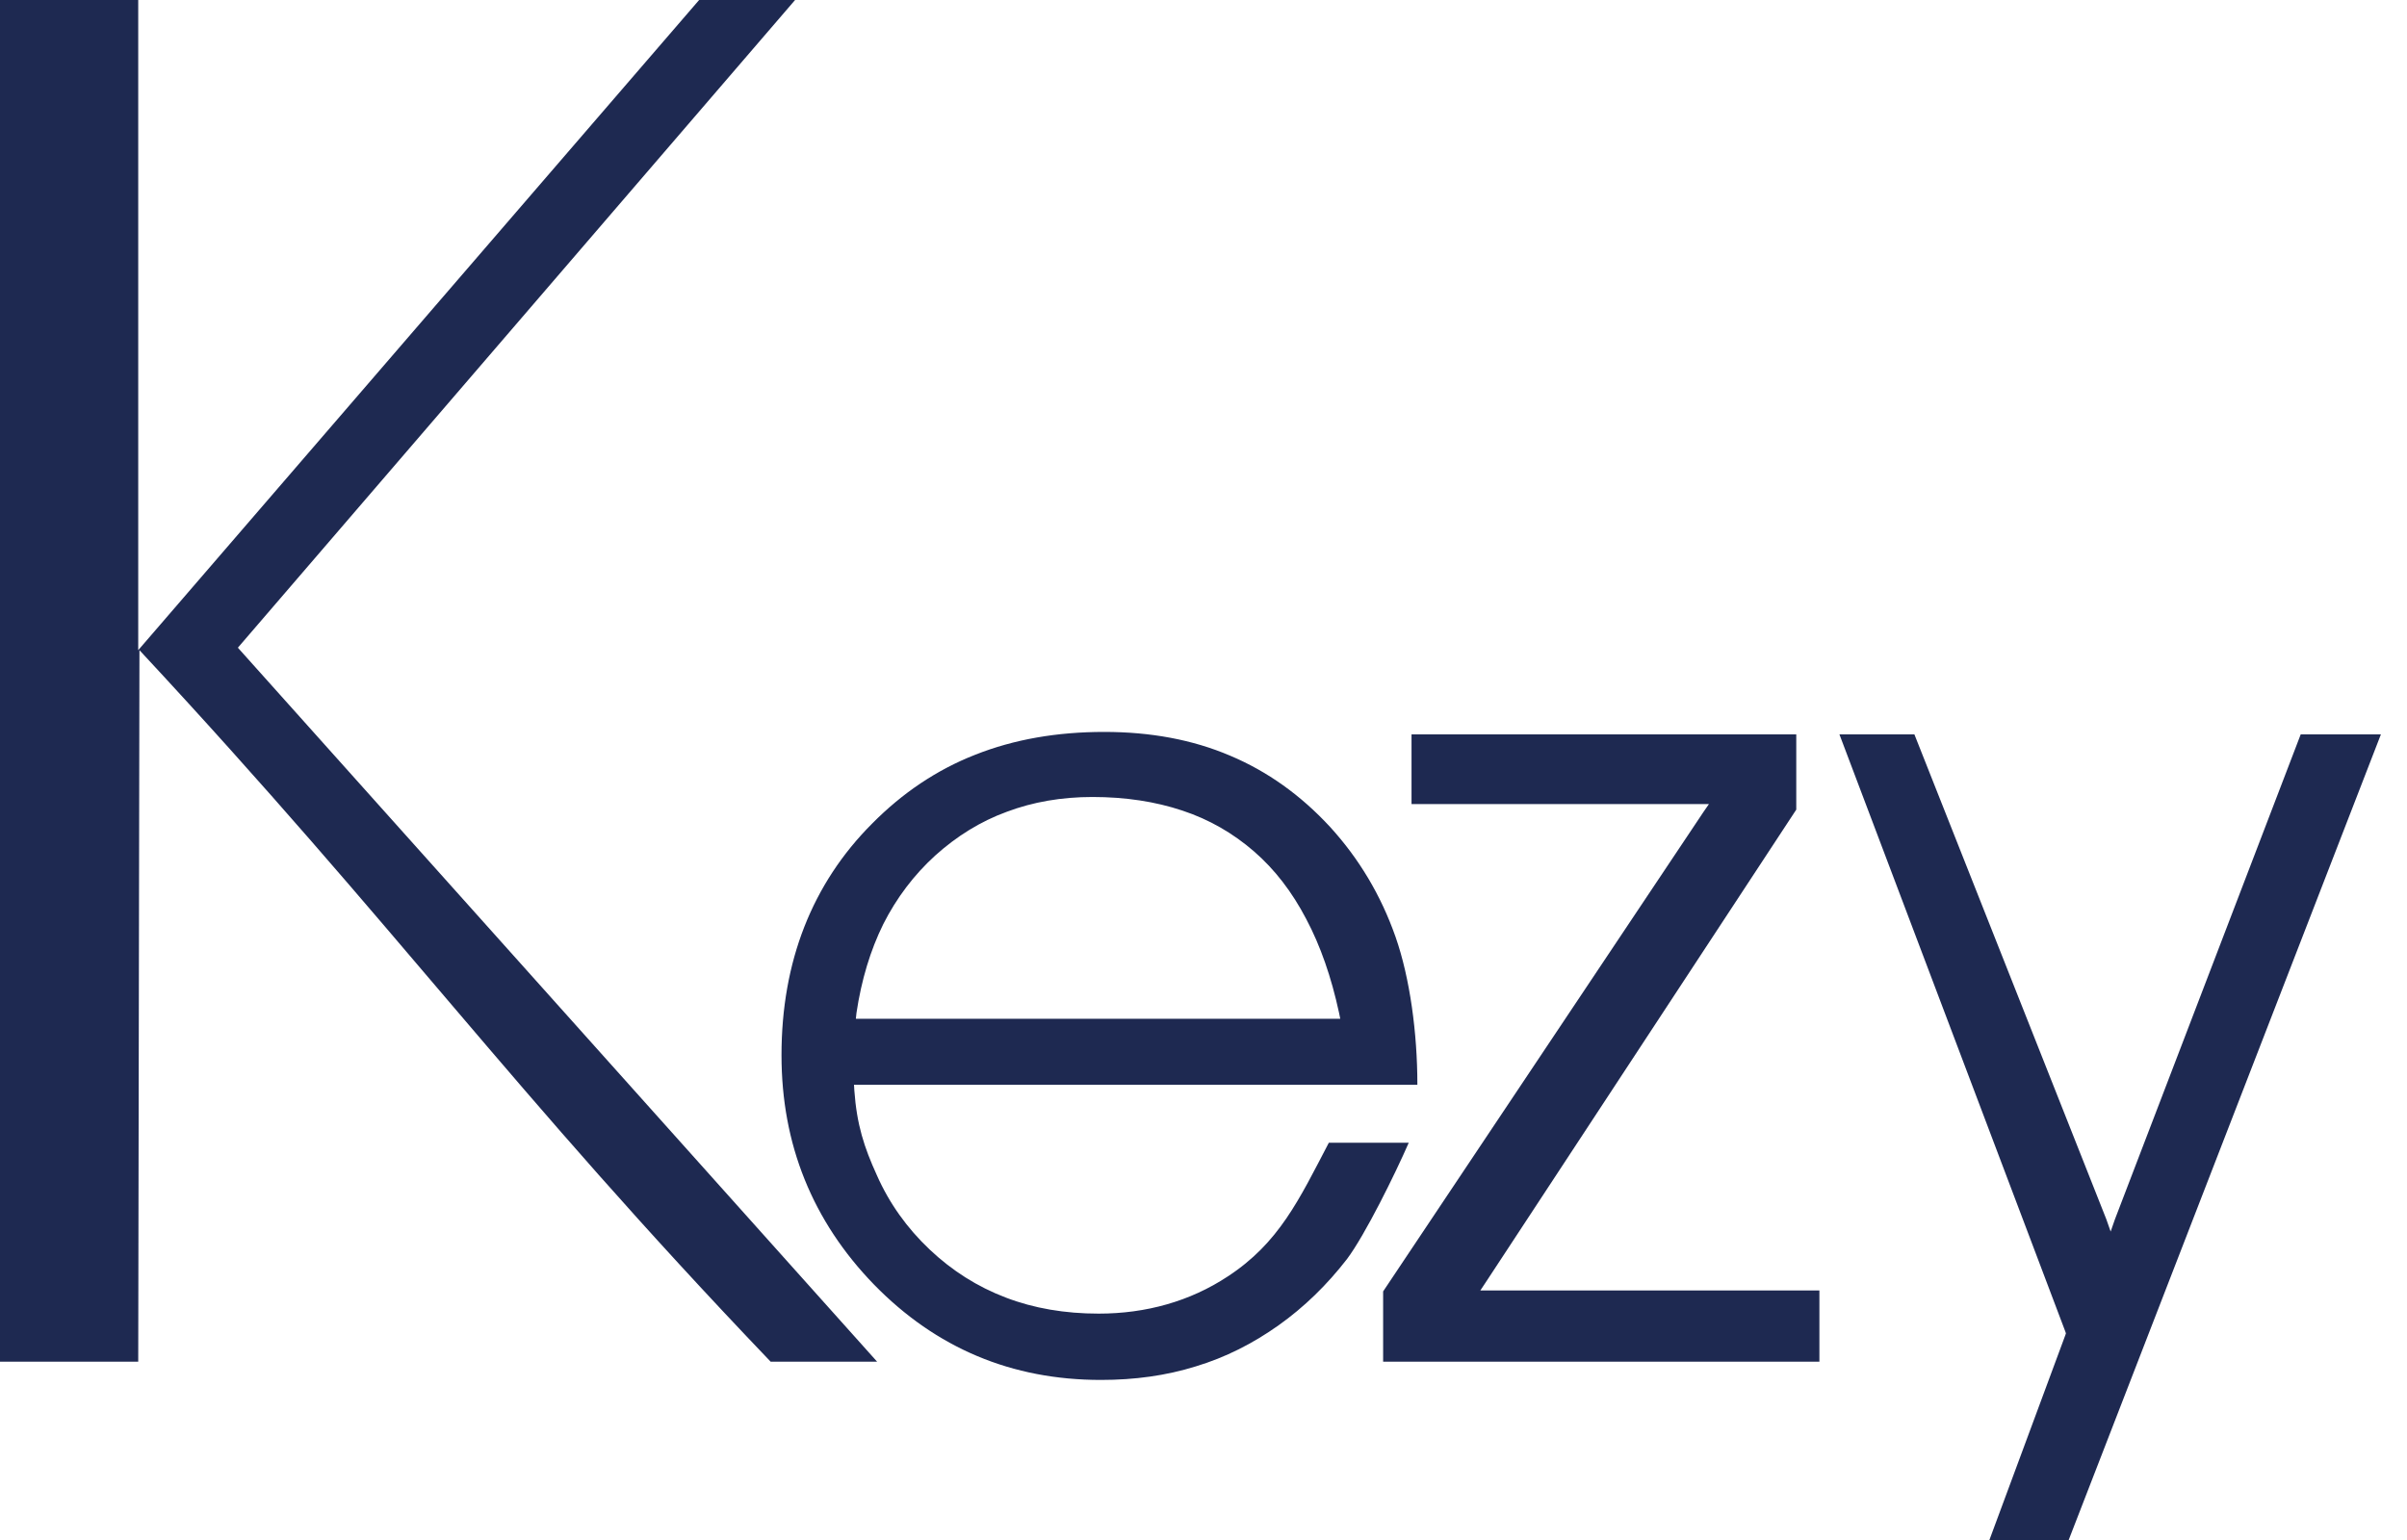 <svg width="75" height="48" viewBox="0 0 75 48" fill="none" xmlns="http://www.w3.org/2000/svg"><path d="M26.773 33.81H44.164V33.801C44.164 32.205 43.934 30.484 43.482 29.196C43.03 27.908 42.347 26.764 41.444 25.774C40.53 24.784 39.492 24.043 38.329 23.553C37.156 23.053 35.849 22.813 34.407 22.813C32.936 22.813 31.599 23.044 30.388 23.524C29.186 23.995 28.119 24.716 27.177 25.668C26.235 26.61 25.533 27.687 25.062 28.888C24.591 30.09 24.351 31.426 24.351 32.888C24.351 34.282 24.591 35.57 25.072 36.762C25.553 37.954 26.274 39.05 27.235 40.04C29.167 42.02 31.523 43.011 34.301 43.011C35.358 43.011 36.339 42.876 37.262 42.588C38.185 42.309 39.04 41.876 39.838 41.309C40.636 40.742 41.347 40.05 41.972 39.242C42.54 38.483 43.472 36.589 43.895 35.618H41.405C40.473 37.406 39.848 38.742 38.262 39.781C37.666 40.175 37.031 40.463 36.358 40.655C35.685 40.848 34.974 40.944 34.233 40.944C33.186 40.944 32.215 40.78 31.34 40.444C30.455 40.107 29.667 39.608 28.965 38.944C28.264 38.281 27.706 37.502 27.321 36.627C26.927 35.762 26.697 35.06 26.62 33.984L26.61 33.81H26.773ZM40.703 28.648C41.146 29.485 41.482 30.455 41.722 31.561L41.761 31.753H26.668L26.687 31.571C26.841 30.542 27.12 29.619 27.523 28.802C27.937 27.985 28.475 27.273 29.138 26.668C29.811 26.062 30.552 25.601 31.369 25.303C32.186 24.995 33.08 24.841 34.041 24.841C35.07 24.841 36.002 24.985 36.839 25.264C37.685 25.543 38.425 25.976 39.069 26.533C39.723 27.1 40.261 27.802 40.703 28.648ZM4.307 42.443L4.345 20.265C12.421 28.946 15.891 33.945 24.014 42.443H27.331L7.412 20.188L24.774 0H21.784L4.307 20.265V0H0V42.443H4.307ZM43.097 42.443H56.691V40.223H46.125L46.298 39.963L55.97 25.235V22.89H43.982V25.062H53.249L53.076 25.312L43.097 40.252V42.443ZM59.651 22.89H57.315L64.353 41.501L64.372 41.559L64.353 41.617L61.988 48H64.458L74.187 22.89H71.688L65.9 38.002L65.766 38.386L65.631 38.002L59.651 22.89Z" fill="#1E2951"></path></svg>